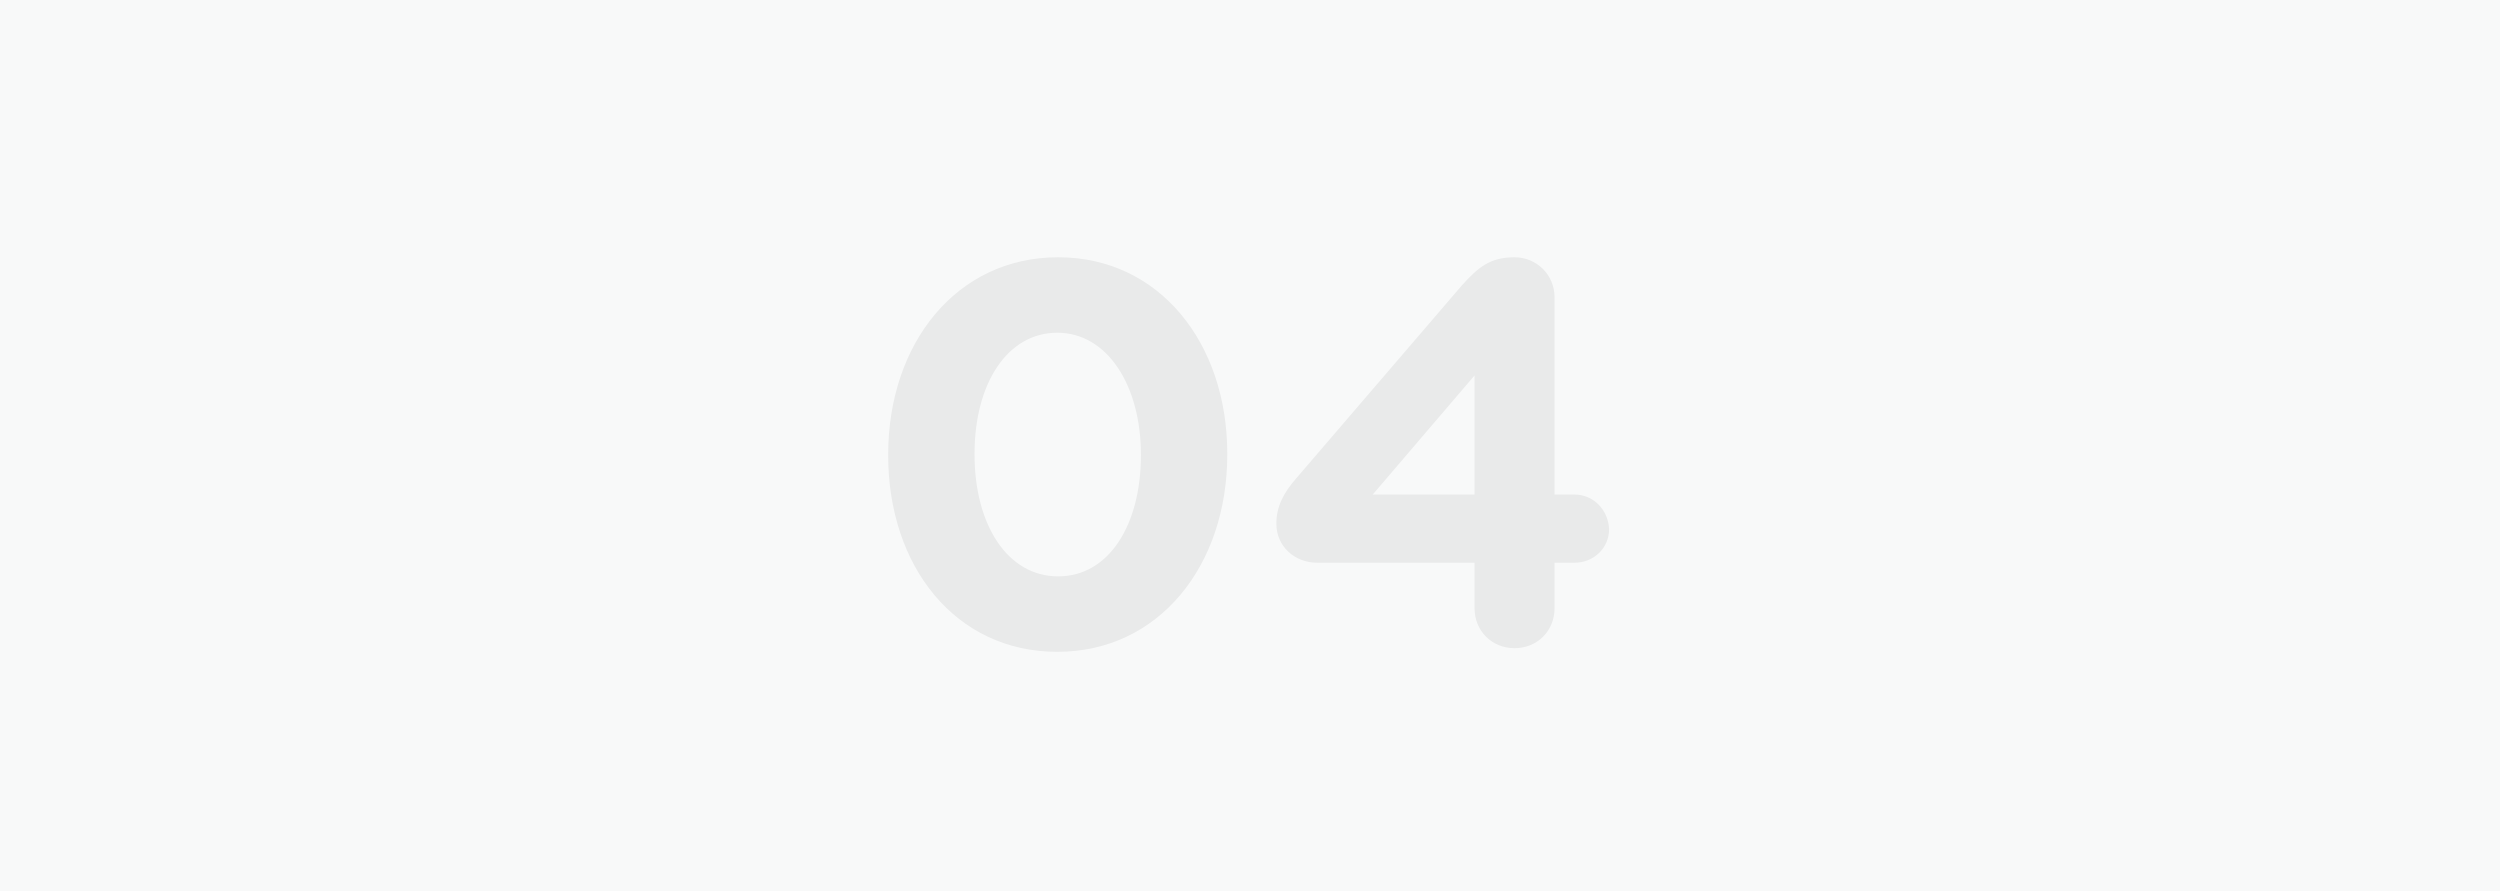 <?xml version="1.0" encoding="utf-8"?>
<!-- Generator: Adobe Illustrator 24.0.2, SVG Export Plug-In . SVG Version: 6.00 Build 0)  -->
<svg version="1.1" id="Capa_1" xmlns="http://www.w3.org/2000/svg" xmlns:xlink="http://www.w3.org/1999/xlink" x="0px" y="0px"
	 viewBox="0 0 275 98" style="enable-background:new 0 0 275 98;" xml:space="preserve">
<style type="text/css">
	.st0{fill:#F8F9F9;}
	.st1{fill-opacity:6.000000e-02;}
</style>
<rect y="0" class="st0" width="275" height="98"/>
<path class="st1" d="M173.2,54.4h-2.2V32.7c0-2.5-2-4.4-4.4-4.4c-2.7,0-4,1.1-5.8,3.1l-18.2,21.2c-1.4,1.6-2.2,3.1-2.2,5
	c0,2.5,2,4.3,4.5,4.3h17.3v5c0,2.5,1.9,4.4,4.4,4.4c2.5,0,4.4-1.9,4.4-4.4v-5h2.2c2.1,0,3.8-1.6,3.8-3.7
	C176.9,56.1,175.3,54.4,173.2,54.4z M162.1,54.4H151l11.2-13.1V54.4z"/>
<path class="st1" d="M116.4,28.3c-11.2,0-18.7,9.5-18.7,21.7v0.1c0,12.2,7.4,21.6,18.6,21.6c11.2,0,18.7-9.5,18.7-21.7v-0.1
	C135,37.7,127.5,28.3,116.4,28.3z M125.5,50.1c0,7.6-3.5,13.3-9.1,13.3c-5.6,0-9.2-5.7-9.2-13.4v-0.1c0-7.7,3.6-13.3,9.1-13.3
	s9.2,5.8,9.2,13.4V50.1z"/>
</svg>
